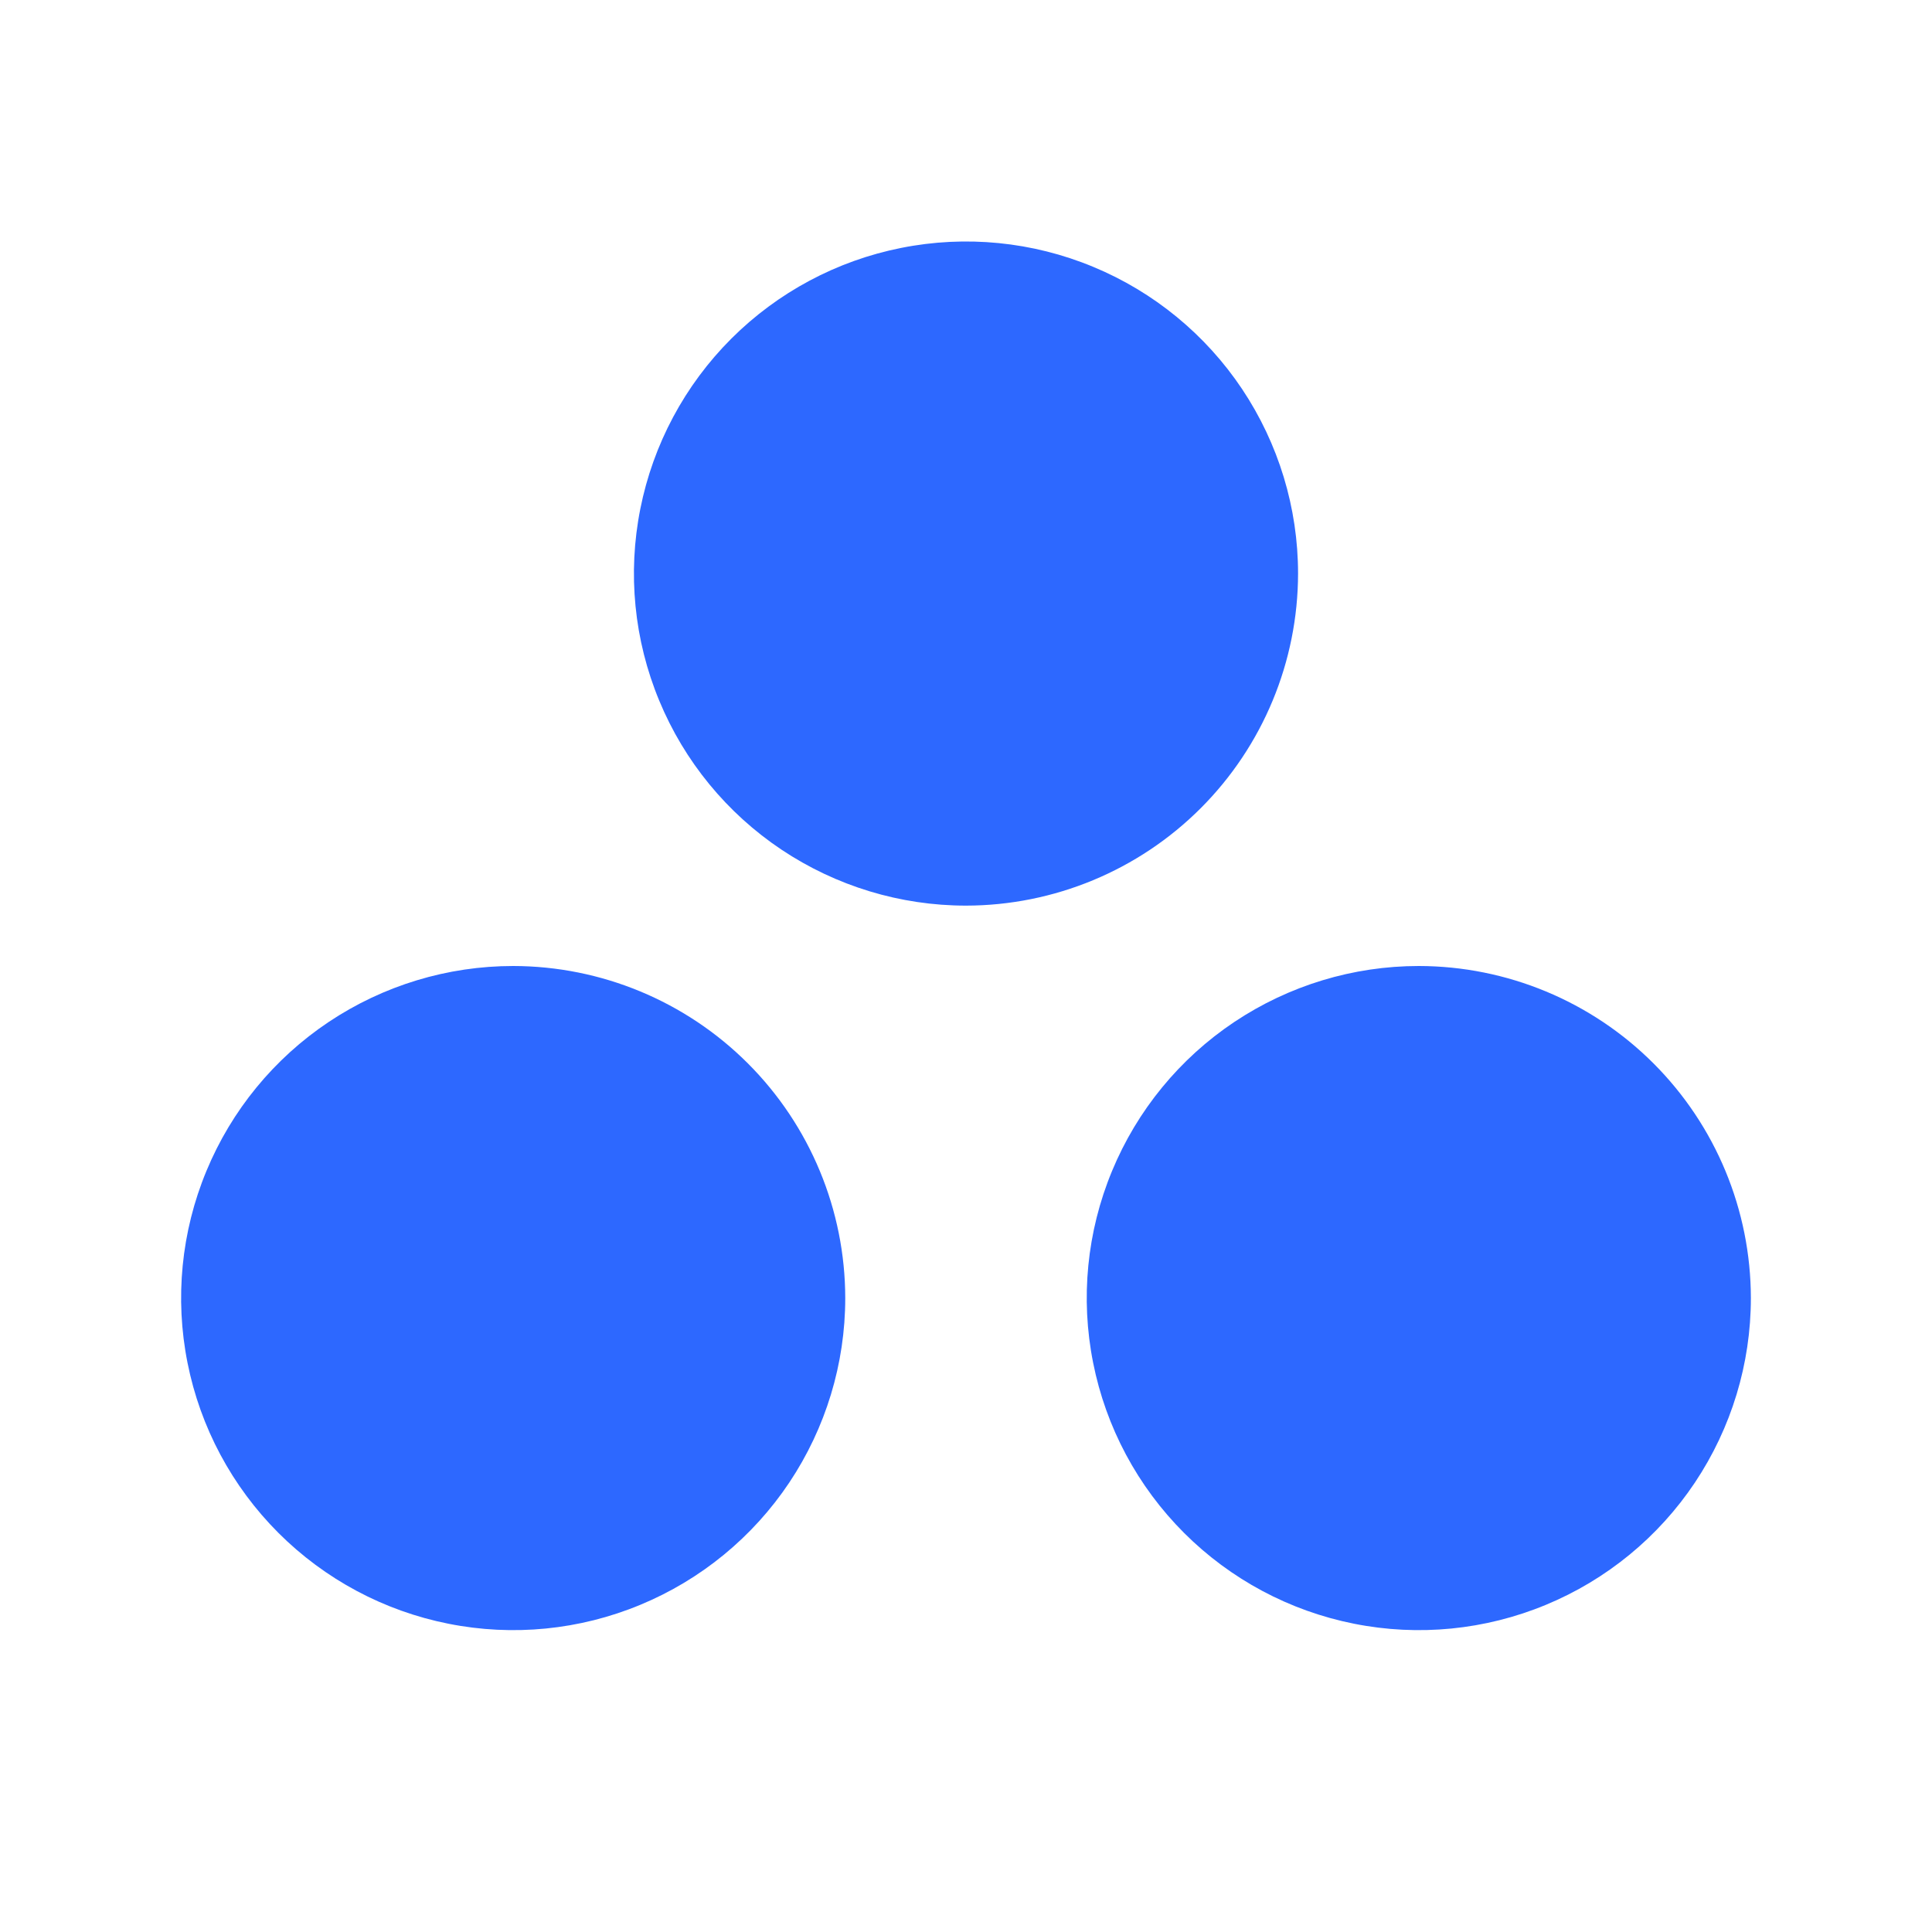 <svg width="32" height="32" viewBox="0 0 32 32" fill="none" xmlns="http://www.w3.org/2000/svg">
<path d="M16 15C14.912 15 13.849 14.677 12.944 14.073C12.04 13.469 11.335 12.61 10.919 11.605C10.502 10.6 10.393 9.494 10.606 8.427C10.818 7.36 11.342 6.38 12.111 5.611C12.88 4.842 13.86 4.318 14.927 4.106C15.994 3.893 17.1 4.002 18.105 4.419C19.11 4.835 19.969 5.54 20.573 6.444C21.177 7.349 21.5 8.412 21.5 9.5C21.498 10.958 20.918 12.356 19.887 13.387C18.856 14.418 17.458 14.998 16 15ZM23.5 16C22.412 16 21.349 16.323 20.444 16.927C19.54 17.531 18.835 18.39 18.419 19.395C18.002 20.4 17.893 21.506 18.106 22.573C18.318 23.64 18.842 24.62 19.611 25.389C20.38 26.158 21.36 26.682 22.427 26.894C23.494 27.107 24.6 26.998 25.605 26.581C26.61 26.165 27.469 25.46 28.073 24.556C28.677 23.651 29 22.588 29 21.5C28.998 20.042 28.418 18.644 27.387 17.613C26.356 16.582 24.958 16.002 23.5 16ZM8.5 16C7.412 16 6.349 16.323 5.444 16.927C4.54 17.531 3.835 18.39 3.419 19.395C3.002 20.4 2.893 21.506 3.106 22.573C3.318 23.64 3.842 24.62 4.611 25.389C5.38 26.158 6.36 26.682 7.427 26.894C8.494 27.107 9.6 26.998 10.605 26.581C11.61 26.165 12.469 25.46 13.073 24.556C13.677 23.651 14 22.588 14 21.5C13.998 20.042 13.418 18.644 12.387 17.613C11.356 16.582 9.958 16.002 8.5 16Z" fill="#2D68FF"/>
</svg>

